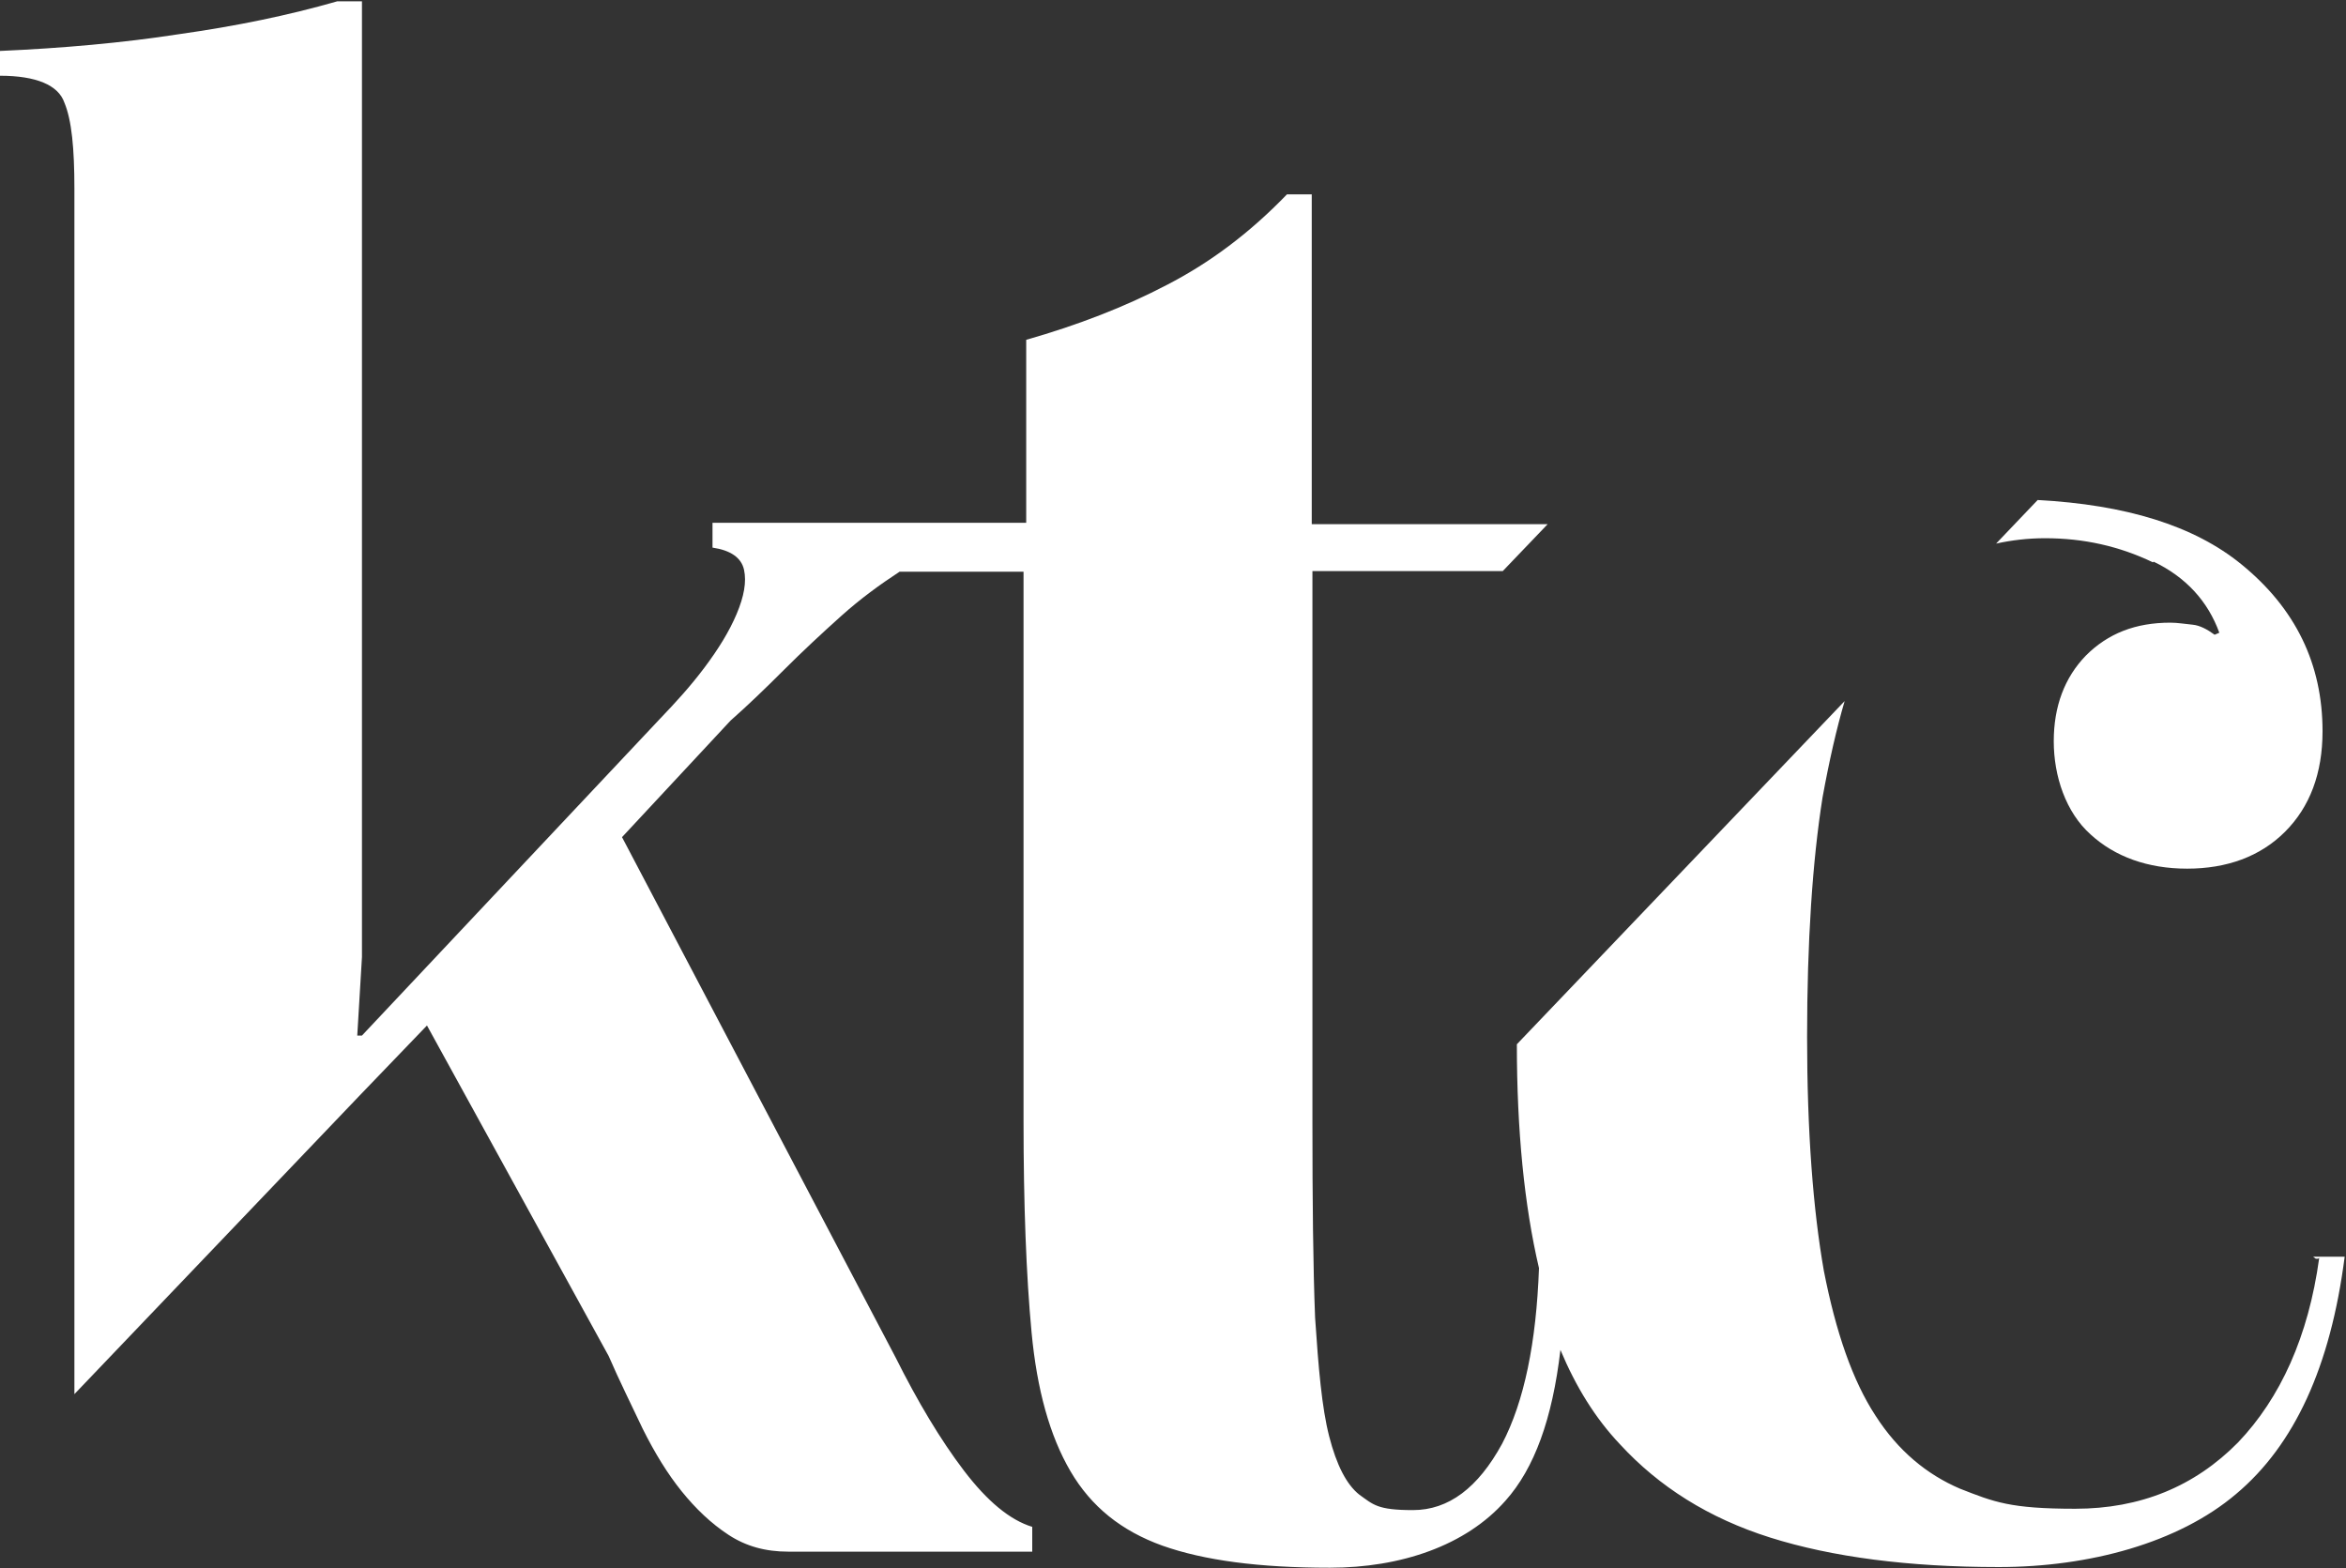 <?xml version="1.0" encoding="UTF-8"?> <svg xmlns="http://www.w3.org/2000/svg" id="Layer_1" version="1.1" viewBox="0 0 350 234"><rect x="0" y="0" width="350" height="234" fill="#333333" stroke="none"/><defs><style> .st0 { fill: #fff; } </style></defs><path class="st0" d="M346,187.7c-1.6,11.7-5.8,20.9-12.1,27.5-6.5,6.6-14.6,9.9-24.3,9.9s-12.1-1-17.2-3c-4.9-2.1-9.2-5.6-12.6-10.9-3.4-5.2-5.9-12.4-7.7-21.6-1.6-9.1-2.5-20.7-2.5-34.9s.8-26.2,2.3-35.7c1-5.5,2.1-10.3,3.3-14.4l-48.9,51.2c0,12.8,1.1,24,3.3,33.4-.4,11.1-2.2,19.9-5.5,26.2-3.6,6.6-8,9.9-13.3,9.9s-5.9-.8-8-2.3c-1.9-1.5-3.4-4.4-4.5-8.7s-1.6-10.2-2.1-17.7c-.3-7.6-.4-17.3-.4-29.5v-81.9h28.4l6.7-7h-35.2V29h-3.7c-5.6,5.8-11.5,10.2-17.9,13.5-6.3,3.3-13.3,6-21,8.2v27.3h-46.8v3.7c2.7.4,4.3,1.5,4.7,3.3s0,4-1.1,6.6-2.7,5.2-4.8,8-4.3,5.2-6.6,7.6l-44.5,47.3h-.7l.7-11.7V.2h-3.7c-7.3,2.1-15.1,3.7-23.6,4.9C18.3,6.4,9.2,7.2,0,7.6v3.7c5.4,0,8.7,1.4,9.6,4,1.1,2.6,1.5,6.9,1.5,12.8v179.9l42.6-44.6,10-10.4,27.1,49.3c1.6,3.7,3.4,7.3,5.1,10.9,1.8,3.6,3.7,6.7,5.8,9.3,2.1,2.6,4.4,4.8,7,6.5s5.5,2.5,8.9,2.5h36.4v-3.7c-3.3-1-6.7-3.8-10.2-8.4s-6.9-10.3-10.2-16.9l-40.8-77.6,16.2-17.4c2.5-2.2,5.1-4.7,8-7.6,2.7-2.7,5.6-5.4,8.5-8s5.8-4.7,8.7-6.6h18.5v81.9c0,12.5.4,23.1,1.2,31.6s2.7,15.4,5.8,20.7,7.6,8.9,13.7,11.1c6.2,2.2,14.4,3.3,25,3.3s20.3-3.3,26.2-10c4.3-4.8,7-12.2,8.2-22.5,2.3,5.5,5.2,10.2,8.9,14.1,5.8,6.3,13.2,11,22.4,13.9,9.2,2.9,20.6,4.4,34.1,4.4s26.8-3.6,35.4-10.9c8.7-7.3,14.1-19,16.2-35.4h-4.7l.4.3h.3Z"></path><path class="st0" d="M321.3,83.8c4.8,2.3,8.1,5.9,9.8,10.6l-.7.3c-1.1-.8-2.2-1.4-3.3-1.5s-2.2-.3-3.3-.3c-5.2,0-9.3,1.6-12.6,4.9-3.2,3.3-4.8,7.6-4.8,12.8s1.8,10.6,5.5,13.9c3.6,3.3,8.5,5.1,14.4,5.1s10.9-1.8,14.6-5.5c3.7-3.7,5.6-8.7,5.6-15,0-10-4-18.3-12.1-24.9-7.1-5.8-17.3-8.9-30.4-9.6l-6.2,6.5c2.3-.5,4.7-.8,7.3-.8,5.8,0,11.1,1.2,16.1,3.6"></path></svg> 